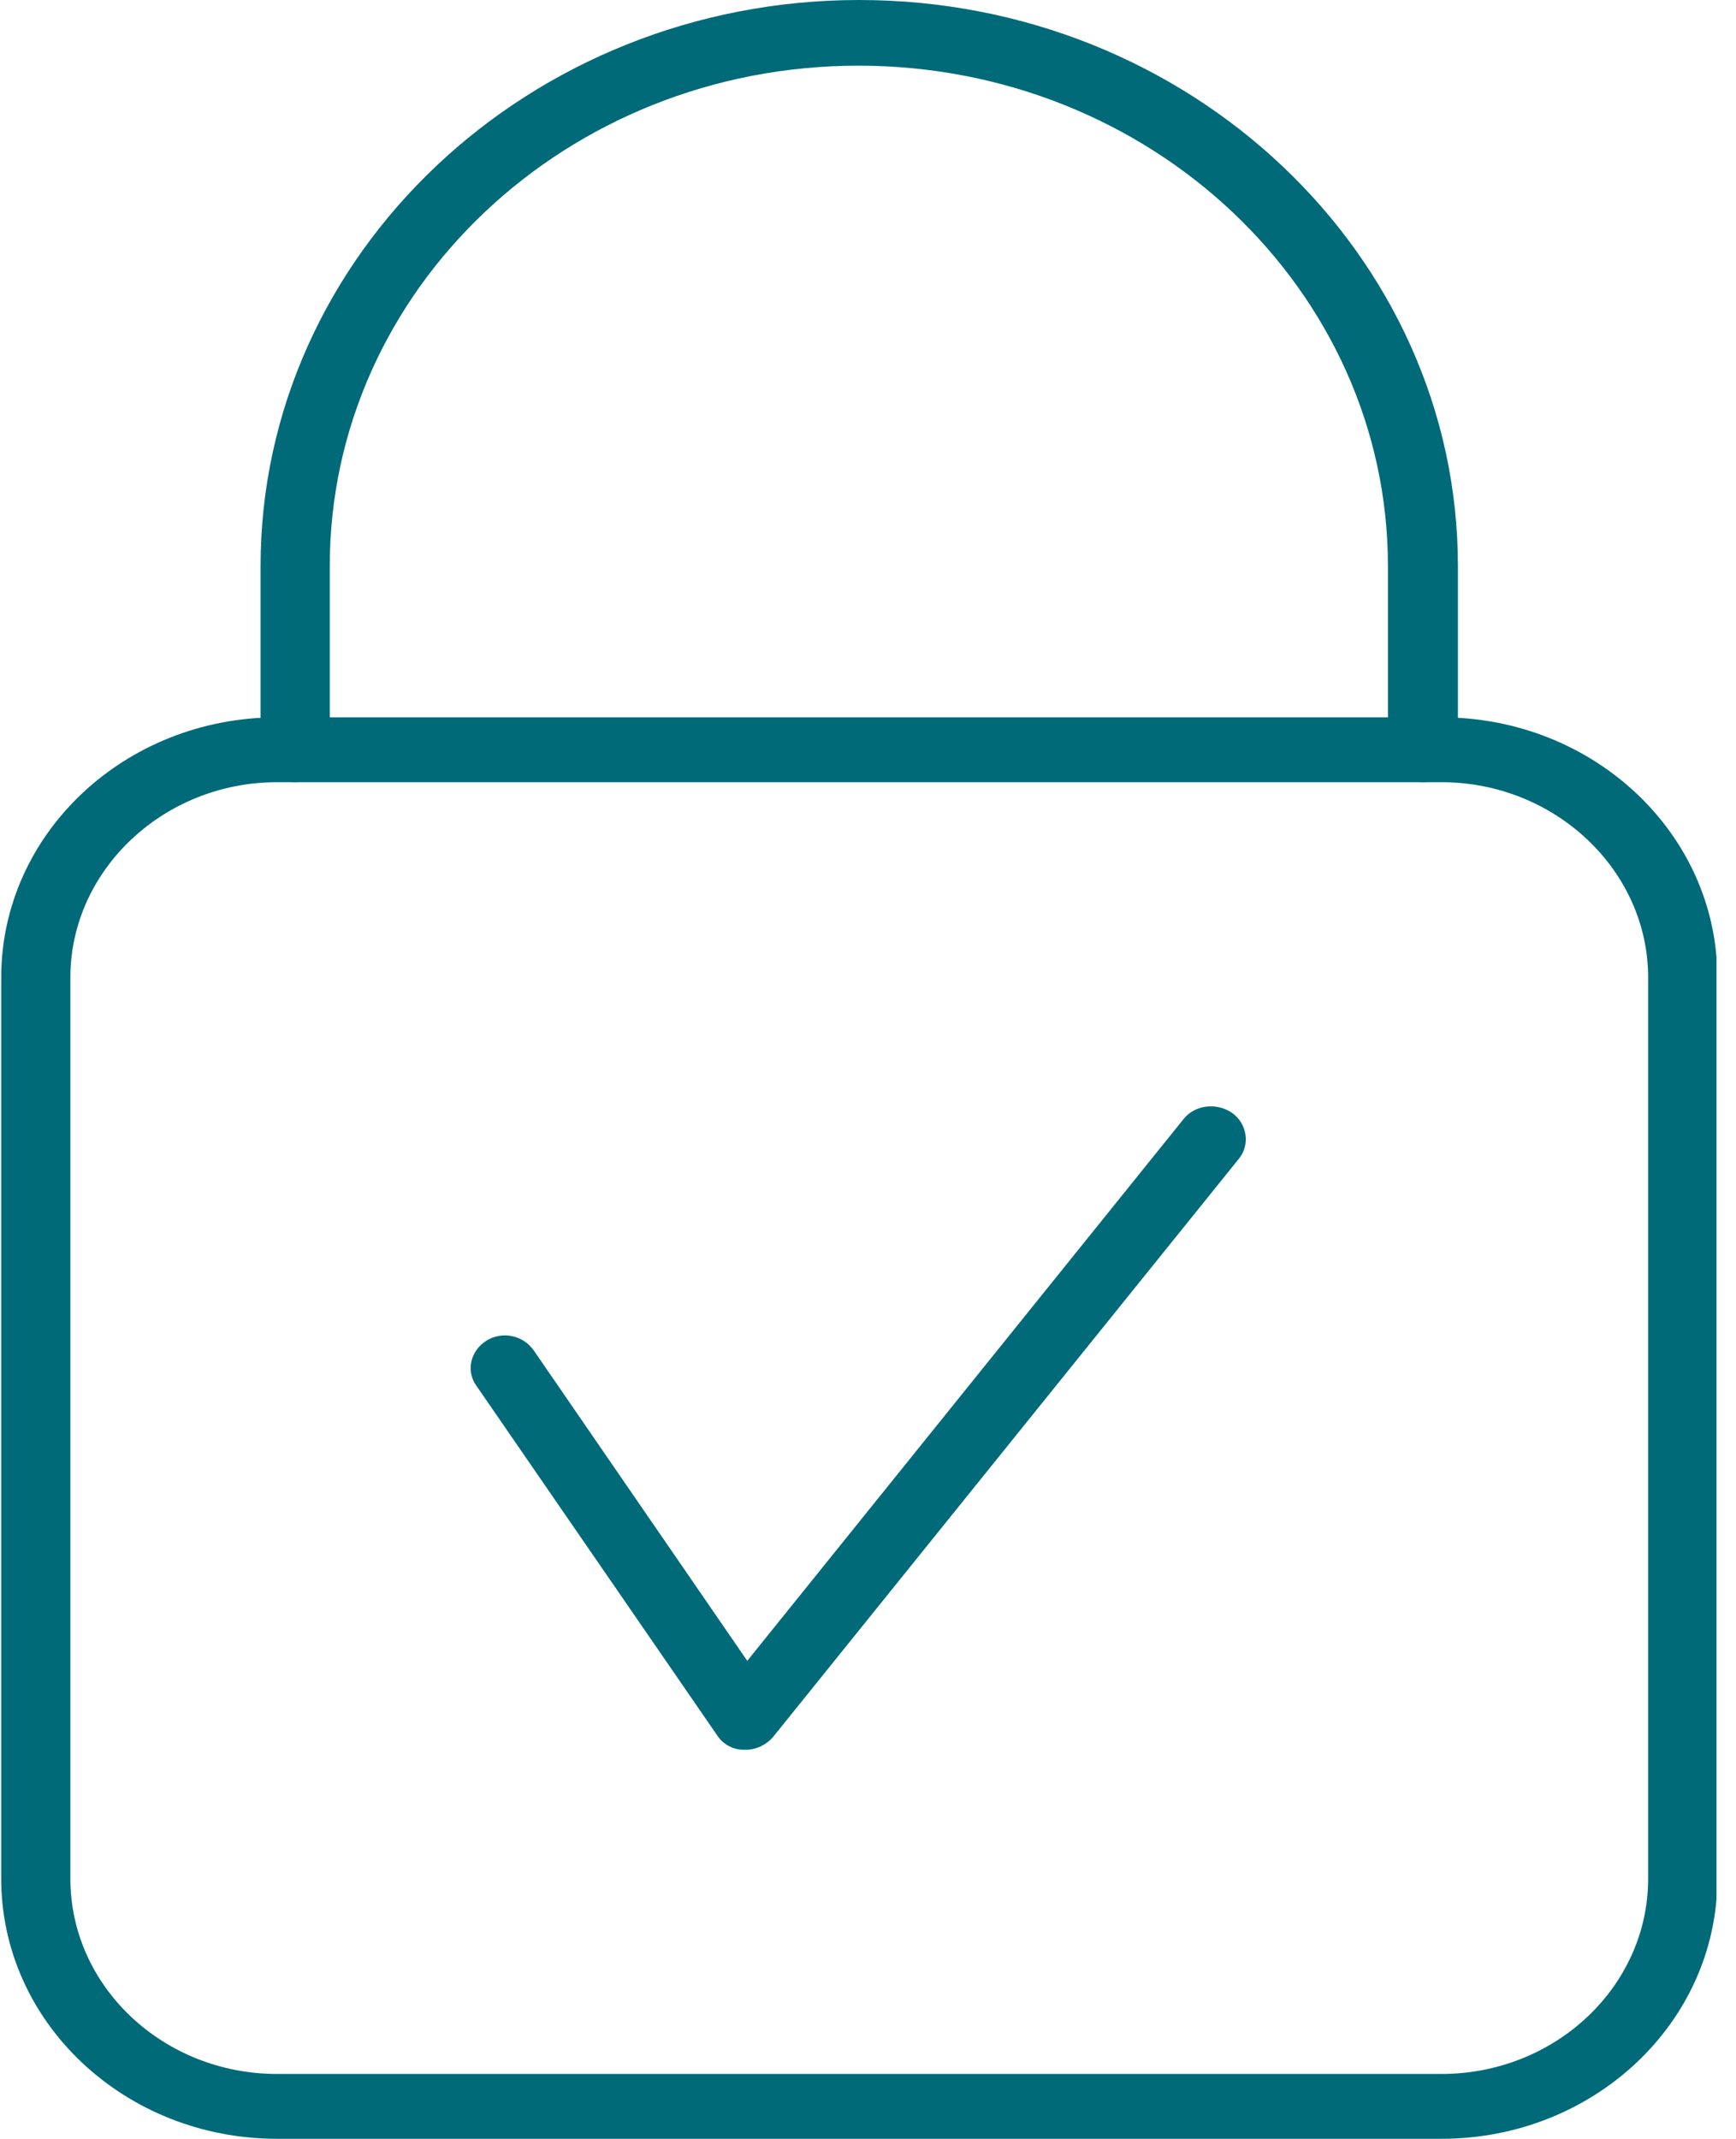 <svg width="69" height="85" viewBox="0 0 69 85" fill="none" xmlns="http://www.w3.org/2000/svg">
<g clip-path="url(#clip0_8_182)">
<path d="M57.26 85H11.012C4.957 85 0.048 80.375 0.048 74.66V38.85C0.048 33.135 4.957 28.509 11.012 28.509H57.293C63.348 28.509 68.258 33.135 68.258 38.85V74.66C68.258 80.375 63.348 85 57.293 85H57.26ZM11.012 31.086C6.496 31.086 2.797 34.588 2.797 38.85V74.66C2.797 78.954 6.496 82.423 11.012 82.423H57.293C61.81 82.423 65.508 78.954 65.508 74.66V38.85C65.508 34.588 61.81 31.086 57.293 31.086H11.012Z" fill="#006A79"/>
<path d="M56.54 31.086C55.787 31.086 55.165 30.525 55.165 29.798V22.497C55.165 11.529 45.739 2.61 34.12 2.61C22.5 2.61 13.107 11.529 13.107 22.497V29.798C13.107 30.525 12.485 31.086 11.732 31.086C10.979 31.086 10.357 30.525 10.357 29.798V22.497C10.357 10.109 21.027 0 34.152 0C47.277 0 57.947 10.109 57.947 22.497V29.798C57.947 30.525 57.325 31.086 56.572 31.086H56.54Z" fill="#006A79"/>
<path d="M29.636 69.539H29.57C29.112 69.539 28.719 69.308 28.49 68.945L18.933 55.07C18.508 54.475 18.704 53.682 19.326 53.286C19.948 52.89 20.799 53.055 21.224 53.682L29.701 66.005L47.048 44.466C47.507 43.904 48.358 43.805 48.979 44.234C49.569 44.664 49.699 45.49 49.241 46.051L30.716 69.044C30.454 69.341 30.061 69.539 29.636 69.539Z" fill="#006A79"/>
</g>
<defs>
<clipPath id="clip0_8_182">
<rect width="68.177" height="85" fill="white" transform="translate(0.048)"/>
</clipPath>
</defs>
</svg>
